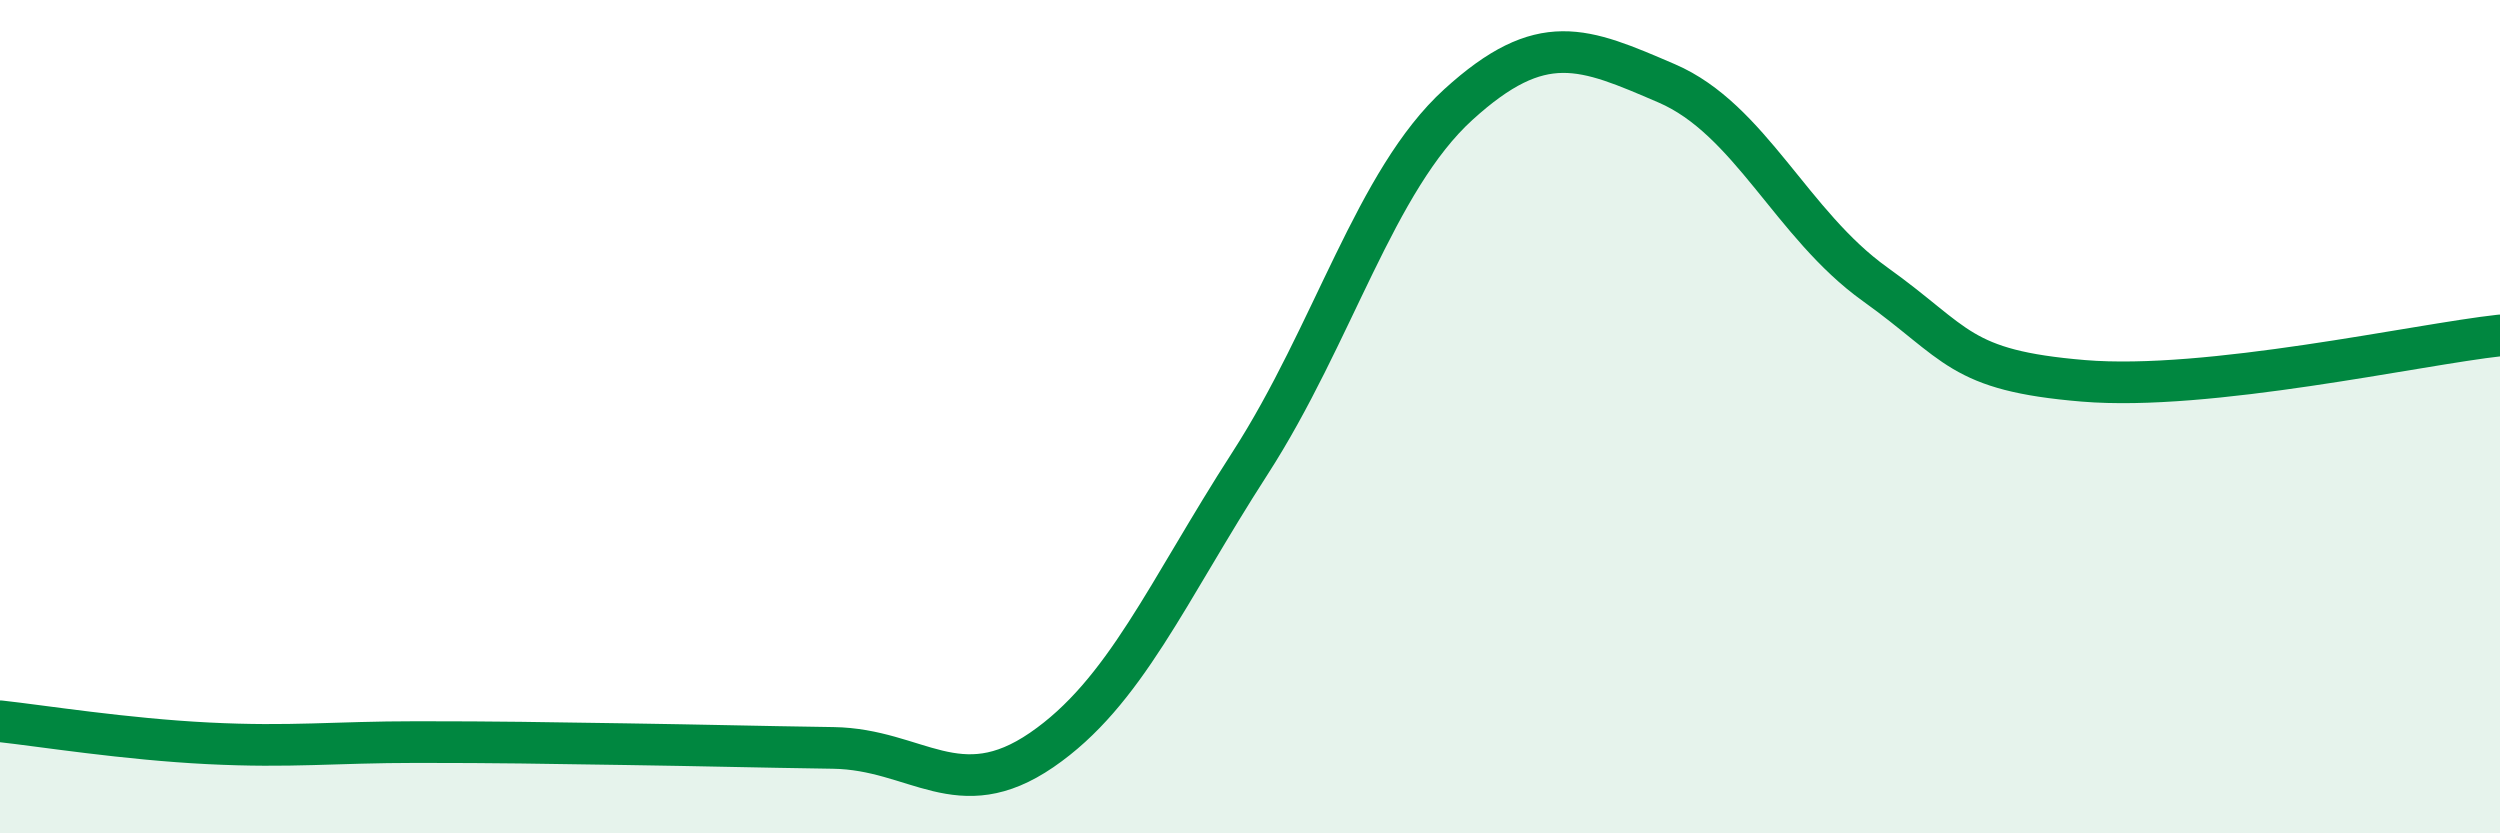
    <svg width="60" height="20" viewBox="0 0 60 20" xmlns="http://www.w3.org/2000/svg">
      <path
        d="M 0,17.31 C 1,17.42 3,17.74 5,17.84 C 7,17.94 8,17.81 10,17.81 C 12,17.81 13,17.83 15,17.86 C 17,17.89 18,17.92 20,17.95 C 22,17.98 23,19.37 25,18 C 27,16.63 28,14.22 30,11.12 C 32,8.02 33,4.33 35,2.51 C 37,0.69 38,1.14 40,2 C 42,2.86 43,5.39 45,6.82 C 47,8.25 47,8.89 50,9.14 C 53,9.39 58,8.27 60,8.05L60 20L0 20Z"
        fill="#008740"
        opacity="0.1"
        stroke-linecap="round"
        stroke-linejoin="round"
      />
      <path
        d="M 0,17.31 C 1,17.42 3,17.74 5,17.84 C 7,17.94 8,17.81 10,17.81 C 12,17.81 13,17.83 15,17.86 C 17,17.89 18,17.92 20,17.95 C 22,17.98 23,19.37 25,18 C 27,16.63 28,14.22 30,11.12 C 32,8.02 33,4.33 35,2.51 C 37,0.69 38,1.14 40,2 C 42,2.86 43,5.39 45,6.82 C 47,8.25 47,8.89 50,9.14 C 53,9.39 58,8.27 60,8.05"
        stroke="#008740"
        stroke-width="1"
        fill="none"
        stroke-linecap="round"
        stroke-linejoin="round"
      />
    </svg>
  